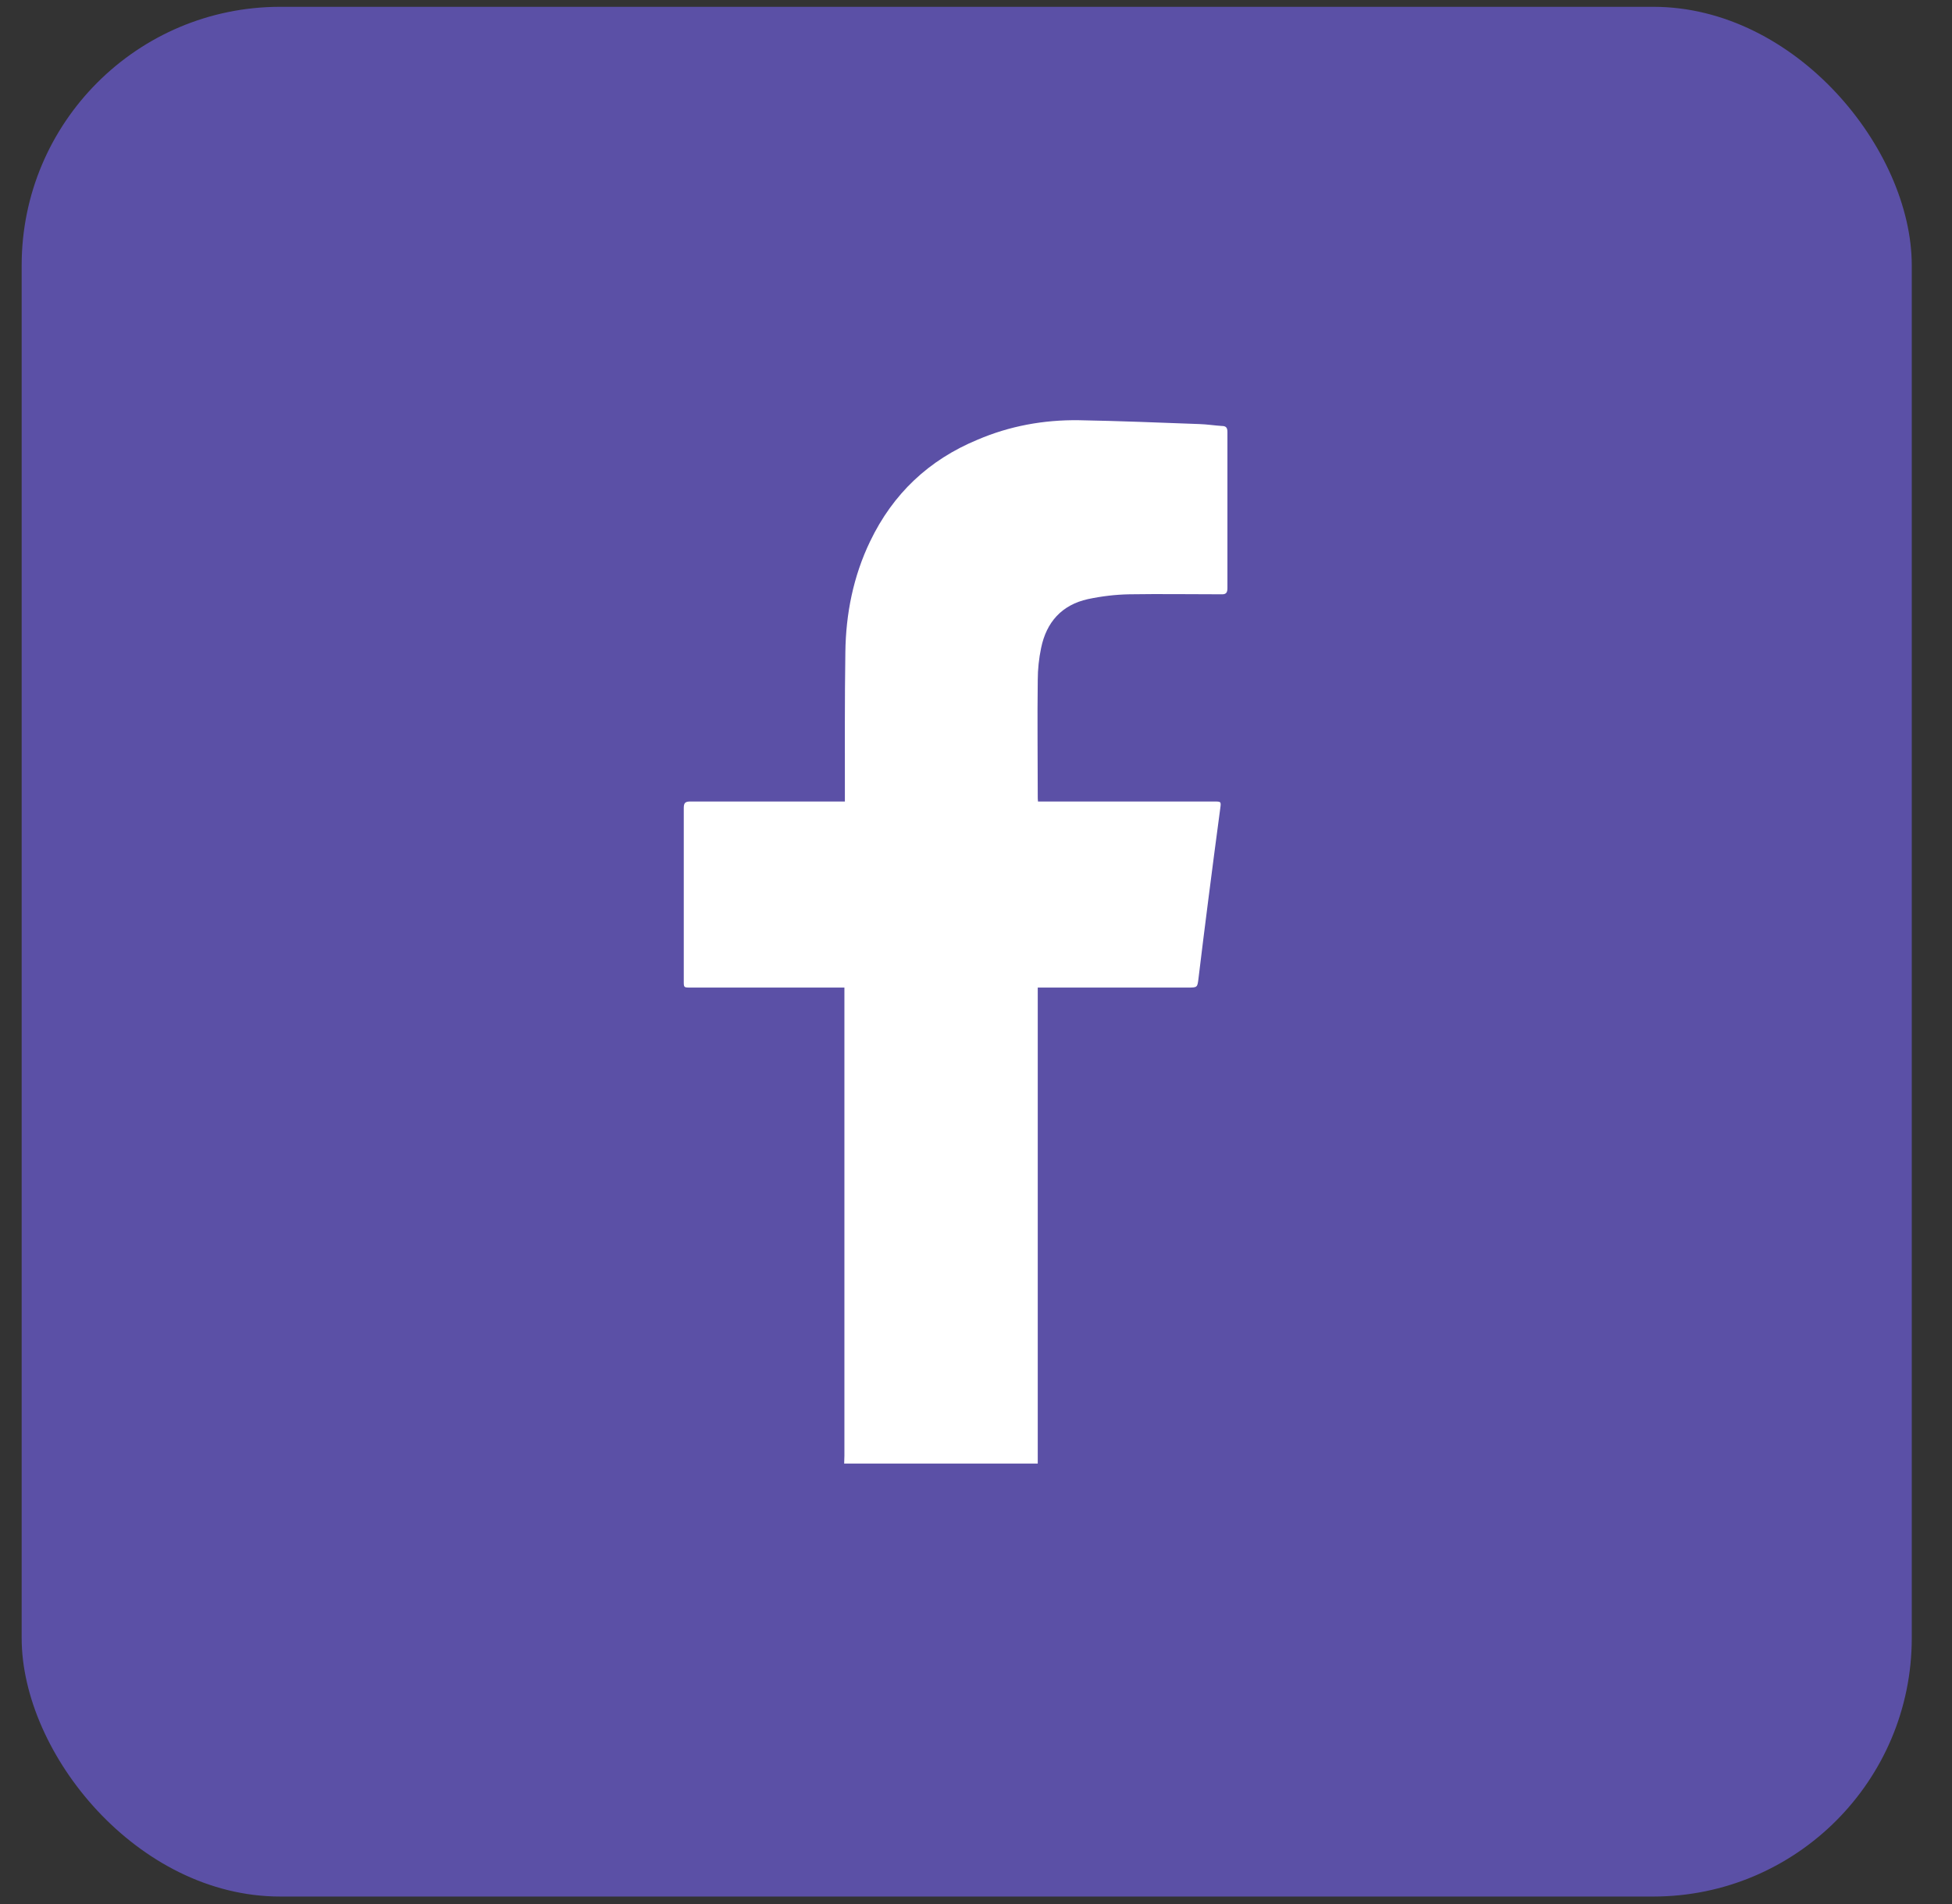 <svg width="41" height="40" viewBox="0 0 41 40" fill="none" xmlns="http://www.w3.org/2000/svg">
<rect x="0" y="0" width="41" height="40" fill="#333333" stroke="none"/>
<rect x="0.455" y="0.143" width="39.7" height="39.7" rx="5.431" fill="#5B50A6"/>
<path d="M21.797 16.752C21.797 16.752 21.797 16.803 21.802 16.838H21.943C23.125 16.838 24.307 16.838 25.494 16.838C25.65 16.838 25.65 16.838 25.63 16.985C25.544 17.631 25.458 18.278 25.377 18.919C25.307 19.459 25.241 20 25.175 20.54C25.15 20.747 25.155 20.747 24.948 20.747C23.943 20.747 22.943 20.747 21.938 20.747H21.797V20.904C21.797 24.106 21.797 27.308 21.797 30.51C21.797 30.591 21.797 30.667 21.797 30.747H17.731C17.731 30.692 17.736 30.641 17.736 30.586C17.736 27.348 17.736 24.111 17.736 20.874V20.747H17.599C16.569 20.747 15.534 20.747 14.504 20.747C14.362 20.747 14.362 20.747 14.362 20.611C14.362 19.399 14.362 18.187 14.362 16.974C14.362 16.863 14.397 16.838 14.504 16.838C15.534 16.838 16.569 16.838 17.599 16.838H17.746C17.746 16.798 17.746 16.757 17.746 16.722C17.746 15.717 17.741 14.707 17.756 13.702C17.766 12.894 17.923 12.106 18.276 11.373C18.756 10.373 19.509 9.661 20.534 9.237C21.206 8.949 21.923 8.818 22.66 8.828C23.504 8.843 24.352 8.878 25.196 8.909C25.352 8.914 25.509 8.939 25.665 8.949C25.751 8.949 25.781 8.985 25.781 9.075C25.781 9.575 25.781 10.081 25.781 10.581C25.781 11.171 25.781 11.762 25.781 12.353C25.781 12.454 25.751 12.49 25.65 12.485C25.009 12.485 24.367 12.475 23.726 12.485C23.433 12.49 23.14 12.525 22.852 12.586C22.302 12.707 21.978 13.07 21.867 13.616C21.822 13.833 21.797 14.06 21.797 14.288C21.786 15.111 21.797 15.929 21.797 16.752Z" fill="white"/>
</svg>
